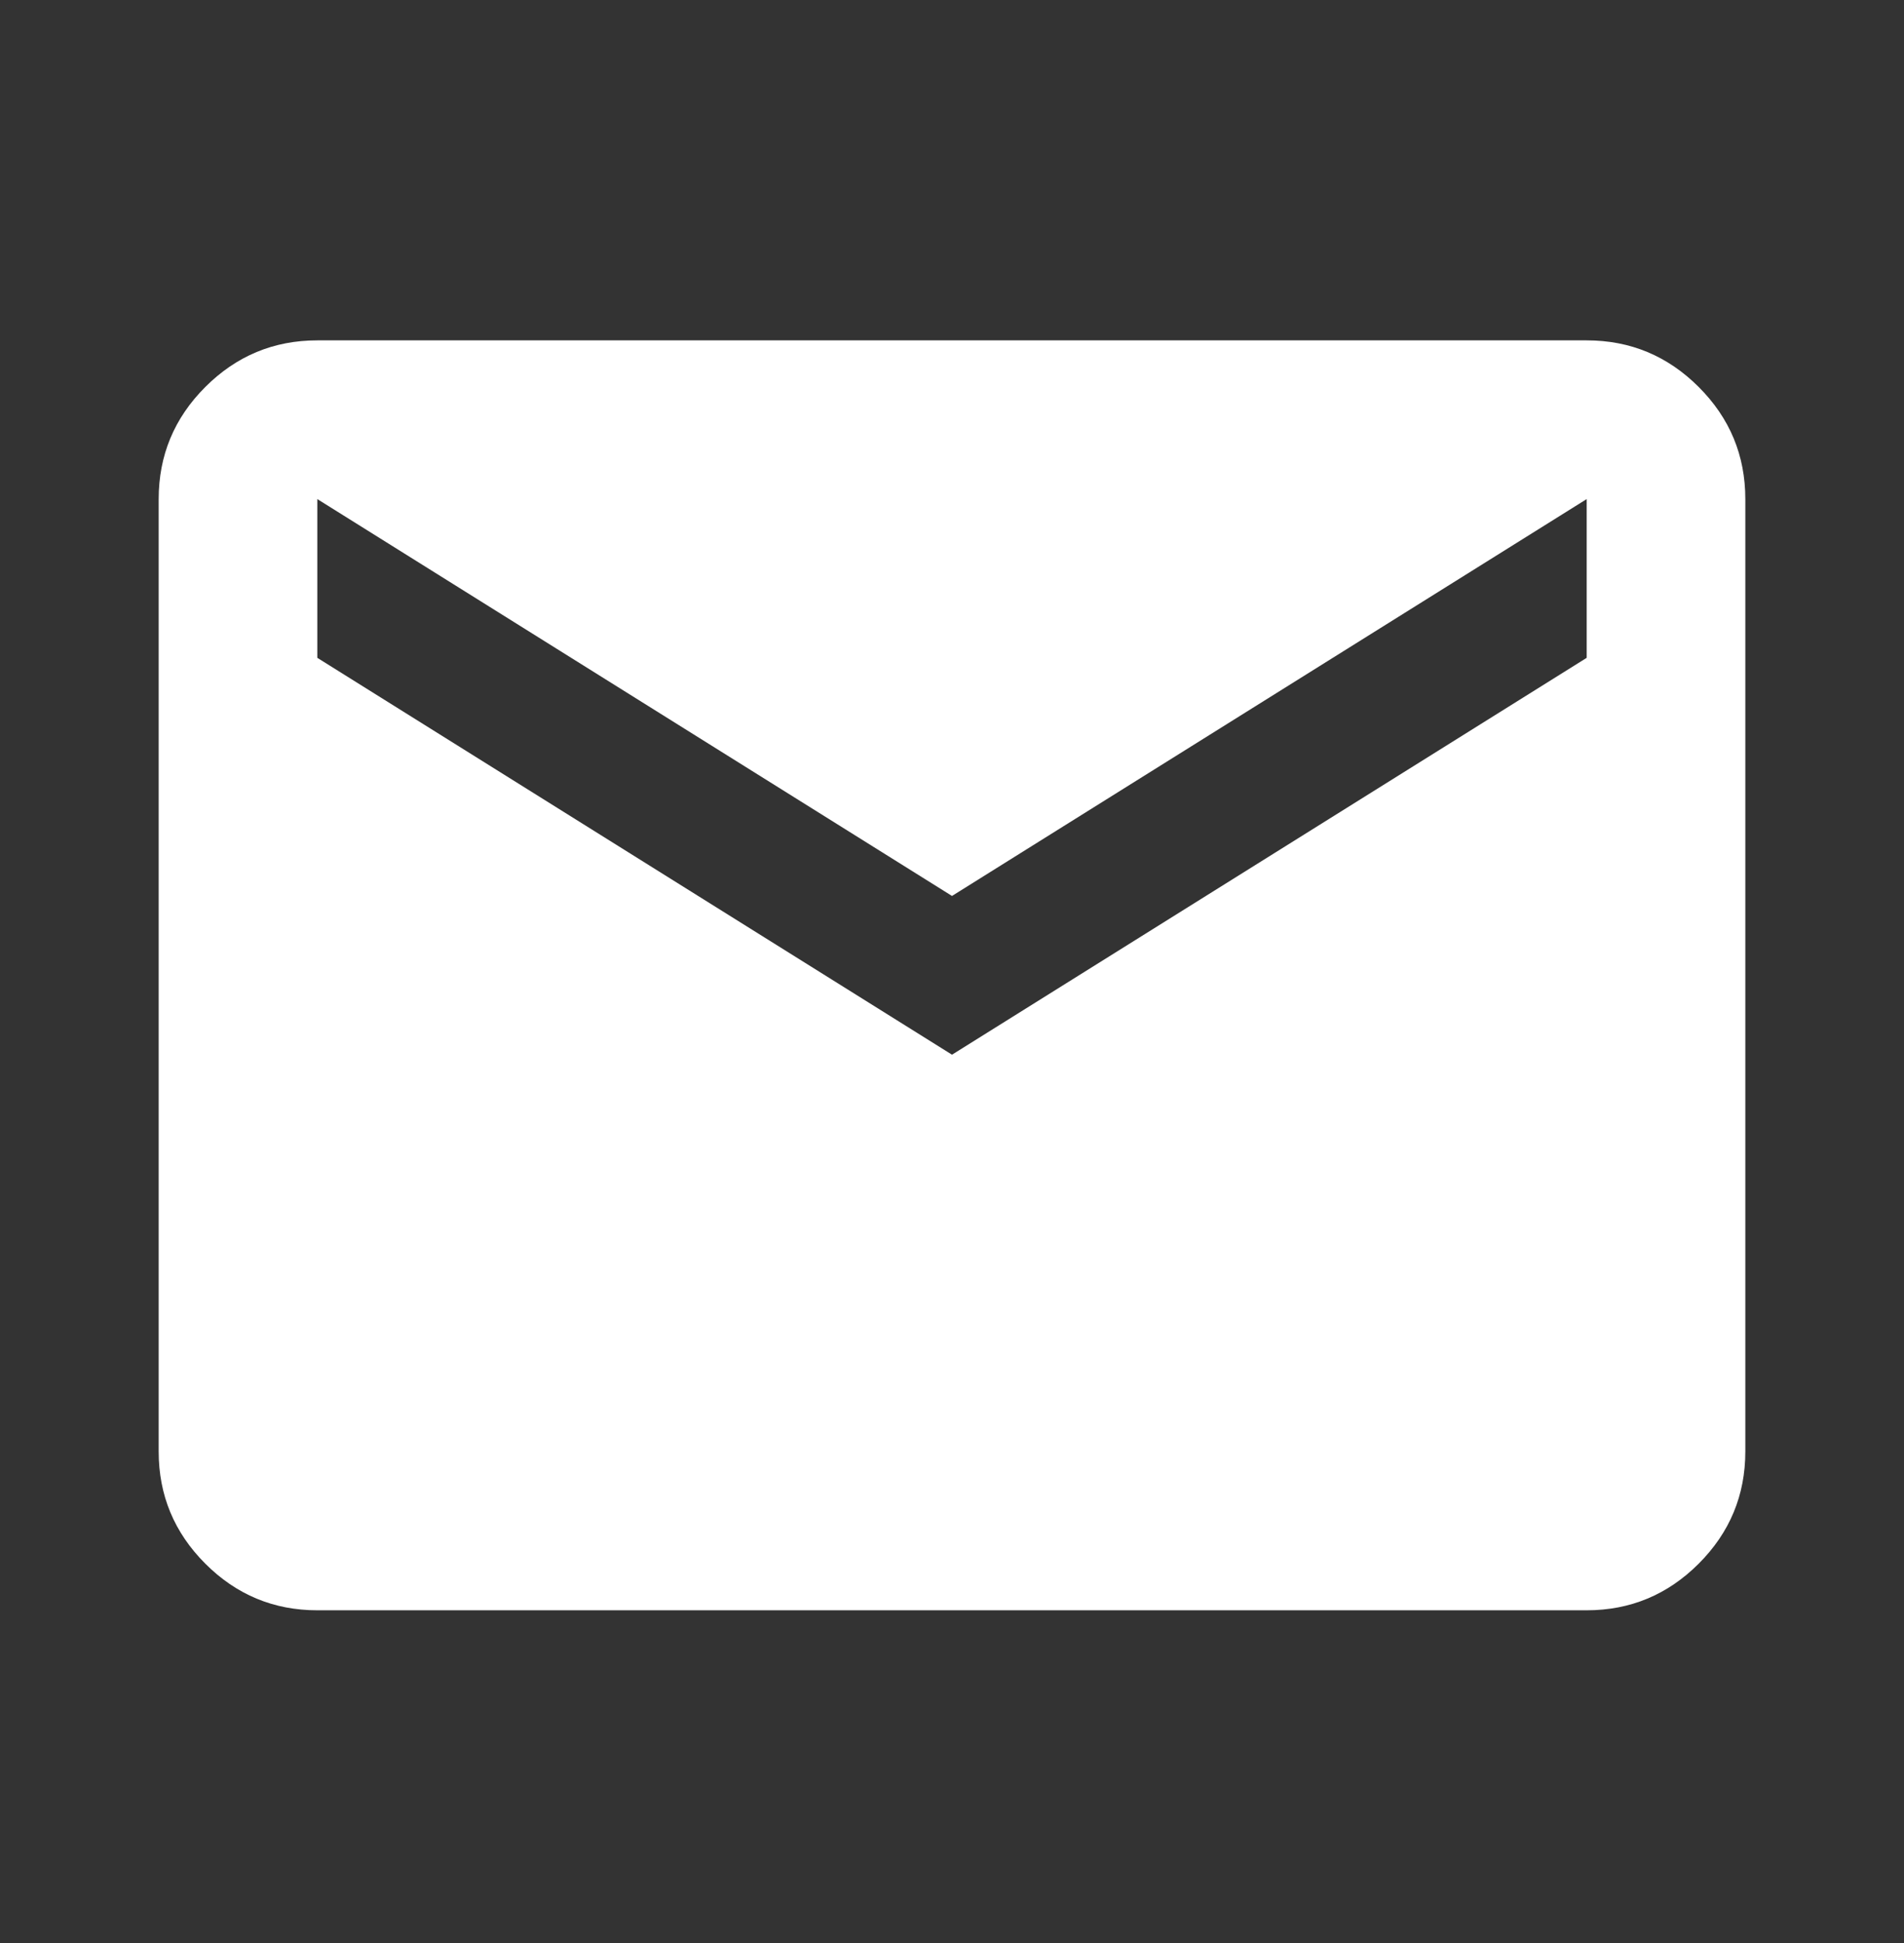 <svg width="50" height="51" viewBox="0 0 50 51" fill="none" xmlns="http://www.w3.org/2000/svg">
<rect x="0" y="0" width="50" height="51" fill="#333333" stroke="none"/>
<mask id="mask0_181_661" style="mask-type:alpha" maskUnits="userSpaceOnUse" x="0" y="0" width="50" height="51">
<rect y="0.6" width="50" height="50" fill="#D9D9D9"/>
</mask>
<g mask="url(#mask0_181_661)">
<path d="M8.333 42.267C7.188 42.267 6.207 41.859 5.391 41.043C4.575 40.227 4.167 39.246 4.167 38.1V13.1C4.167 11.954 4.575 10.973 5.391 10.158C6.207 9.342 7.188 8.934 8.333 8.934H41.667C42.812 8.934 43.793 9.342 44.609 10.158C45.425 10.973 45.833 11.954 45.833 13.1V38.1C45.833 39.246 45.425 40.227 44.609 41.043C43.793 41.859 42.812 42.267 41.667 42.267H8.333ZM25 27.684L41.667 17.267V13.1L25 23.517L8.333 13.1V17.267L25 27.684Z" fill="white"/>
</g>
</svg>
